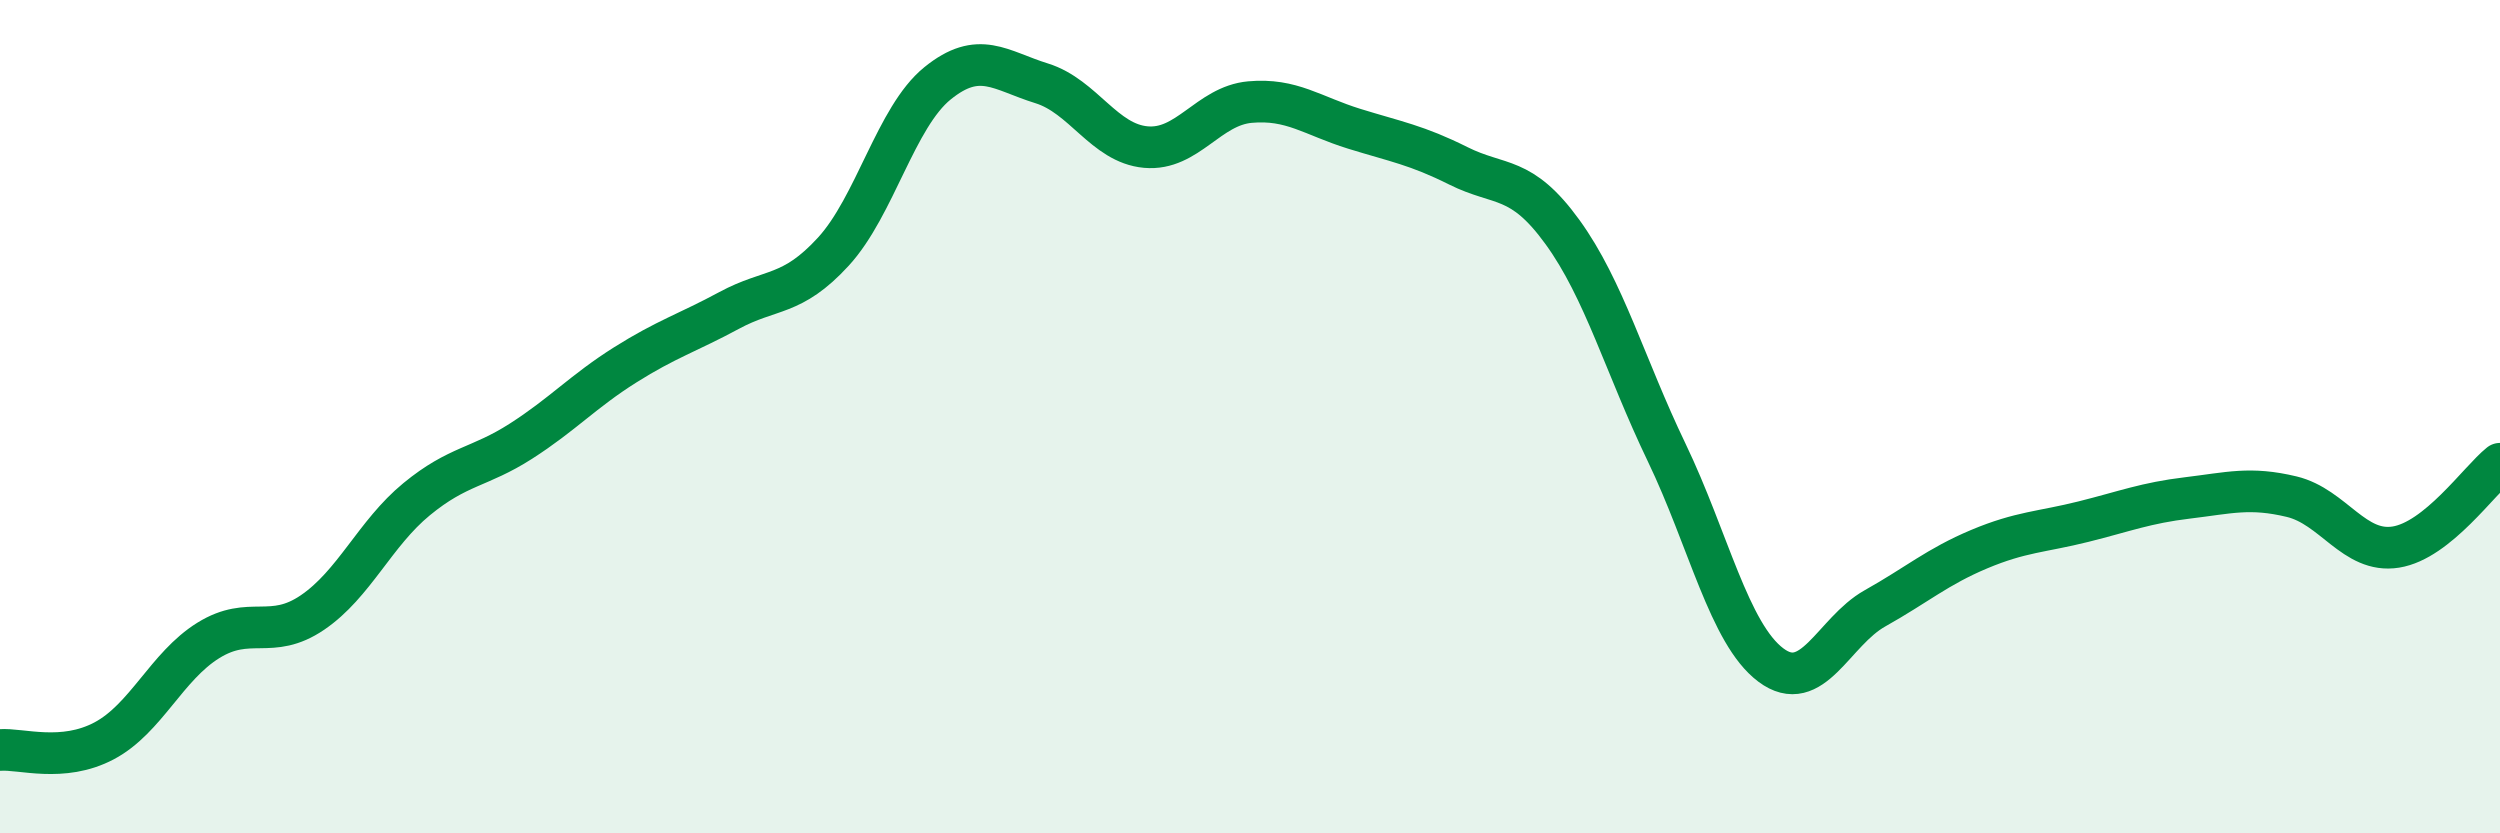 
    <svg width="60" height="20" viewBox="0 0 60 20" xmlns="http://www.w3.org/2000/svg">
      <path
        d="M 0,18 C 0.5,17.96 1.5,18.31 2.5,17.78 C 3.5,17.25 4,15.99 5,15.37 C 6,14.75 6.5,15.38 7.5,14.7 C 8.5,14.02 9,12.8 10,11.98 C 11,11.16 11.5,11.23 12.5,10.59 C 13.5,9.95 14,9.39 15,8.76 C 16,8.13 16.5,7.99 17.5,7.45 C 18.5,6.91 19,7.13 20,6.04 C 21,4.95 21.5,2.81 22.5,2 C 23.5,1.19 24,1.69 25,2 C 26,2.31 26.5,3.44 27.5,3.53 C 28.5,3.62 29,2.54 30,2.45 C 31,2.36 31.5,2.78 32.5,3.09 C 33.5,3.4 34,3.48 35,3.98 C 36,4.48 36.5,4.19 37.5,5.57 C 38.5,6.95 39,8.78 40,10.86 C 41,12.94 41.5,15.21 42.5,15.96 C 43.5,16.71 44,15.16 45,14.6 C 46,14.04 46.5,13.6 47.5,13.18 C 48.5,12.76 49,12.77 50,12.52 C 51,12.27 51.5,12.07 52.5,11.95 C 53.5,11.83 54,11.68 55,11.92 C 56,12.16 56.5,13.29 57.5,13.13 C 58.5,12.97 59.5,11.53 60,11.13L60 20L0 20Z"
        fill="#008740"
        opacity="0.1"
        stroke-linecap="round"
        stroke-linejoin="round"
      />
      <path
        d="M 0,18 C 0.5,17.96 1.5,18.31 2.5,17.78 C 3.5,17.25 4,15.99 5,15.37 C 6,14.75 6.5,15.38 7.5,14.7 C 8.5,14.02 9,12.8 10,11.98 C 11,11.16 11.5,11.23 12.5,10.59 C 13.5,9.95 14,9.39 15,8.76 C 16,8.13 16.5,7.99 17.5,7.45 C 18.5,6.91 19,7.13 20,6.04 C 21,4.95 21.5,2.81 22.5,2 C 23.5,1.19 24,1.69 25,2 C 26,2.31 26.5,3.44 27.5,3.53 C 28.5,3.62 29,2.54 30,2.45 C 31,2.36 31.5,2.78 32.5,3.09 C 33.5,3.4 34,3.48 35,3.98 C 36,4.48 36.5,4.19 37.5,5.57 C 38.5,6.95 39,8.78 40,10.86 C 41,12.94 41.5,15.21 42.5,15.96 C 43.5,16.71 44,15.16 45,14.6 C 46,14.04 46.5,13.6 47.5,13.18 C 48.5,12.76 49,12.77 50,12.52 C 51,12.27 51.5,12.07 52.5,11.95 C 53.5,11.83 54,11.68 55,11.92 C 56,12.16 56.5,13.29 57.5,13.13 C 58.5,12.97 59.5,11.53 60,11.13"
        stroke="#008740"
        stroke-width="1"
        fill="none"
        stroke-linecap="round"
        stroke-linejoin="round"
      />
    </svg>
  